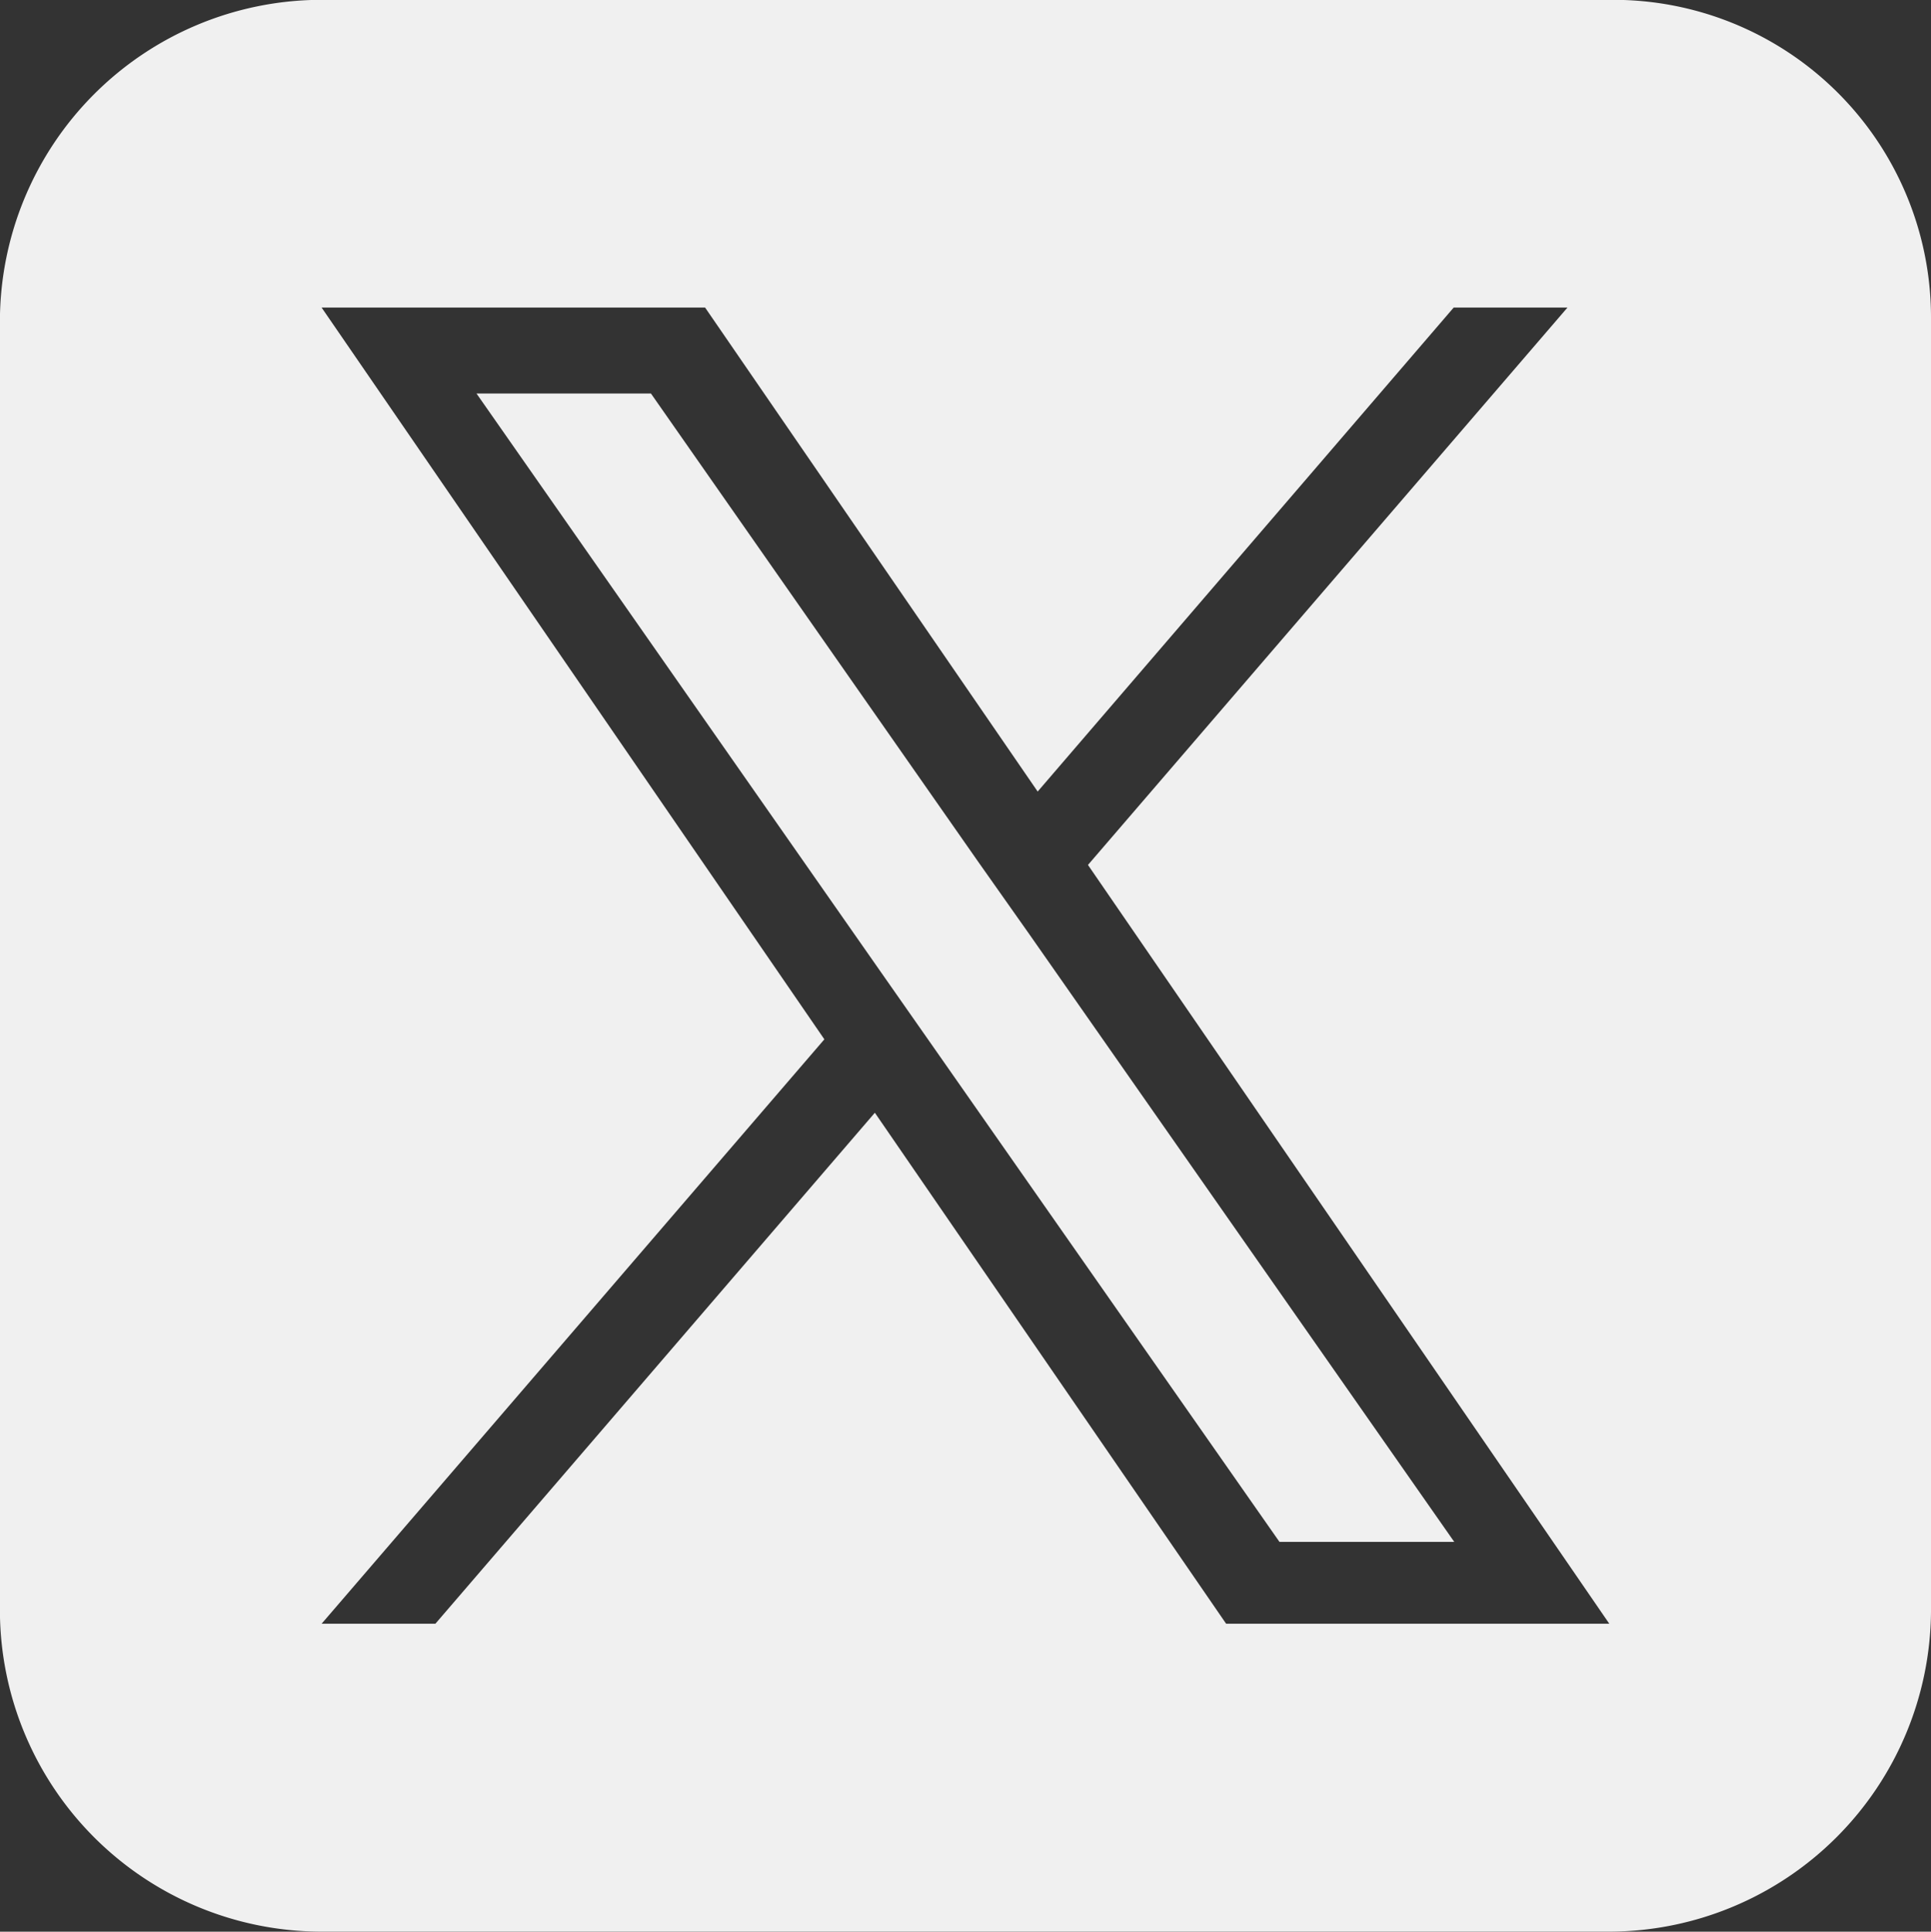 <?xml version="1.0" encoding="utf-8"?>
<svg xmlns="http://www.w3.org/2000/svg" width="23.998" height="24.004" viewBox="0 0 23.998 24.004">
  <rect x="0" y="0" width="23.998" height="24.004" fill="#333333" stroke="none"/>
  <g id="Group_7704" transform="translate(-1733.289 -22531.555)">
    <path id="Exclusion_3" d="M16966.316,12144.021h-16.061a4,4,0,0,1-3.969-3.97v-16.061a4,4,0,0,1,3.969-3.974h16.061a3.948,3.948,0,0,1,3.969,3.974v16.061a4.007,4.007,0,0,1-3.969,3.97Zm-9.156-10.175h0l4.365,6.349h4.762l-6.479-9.429,5.959-6.926h-1.414l-5.17,6.014-4.133-6.014h-4.766l6.248,9.093-6.248,7.262h1.414l5.461-6.349Zm7.2,5.332h-2.172l-4.311-6.163-.635-.907-5.033-7.2h2.168l4.063,5.813.635.9,5.283,7.554Z" transform="translate(-15212.998 10411.537)" fill="#f0f0f0"/>
  </g>
</svg>